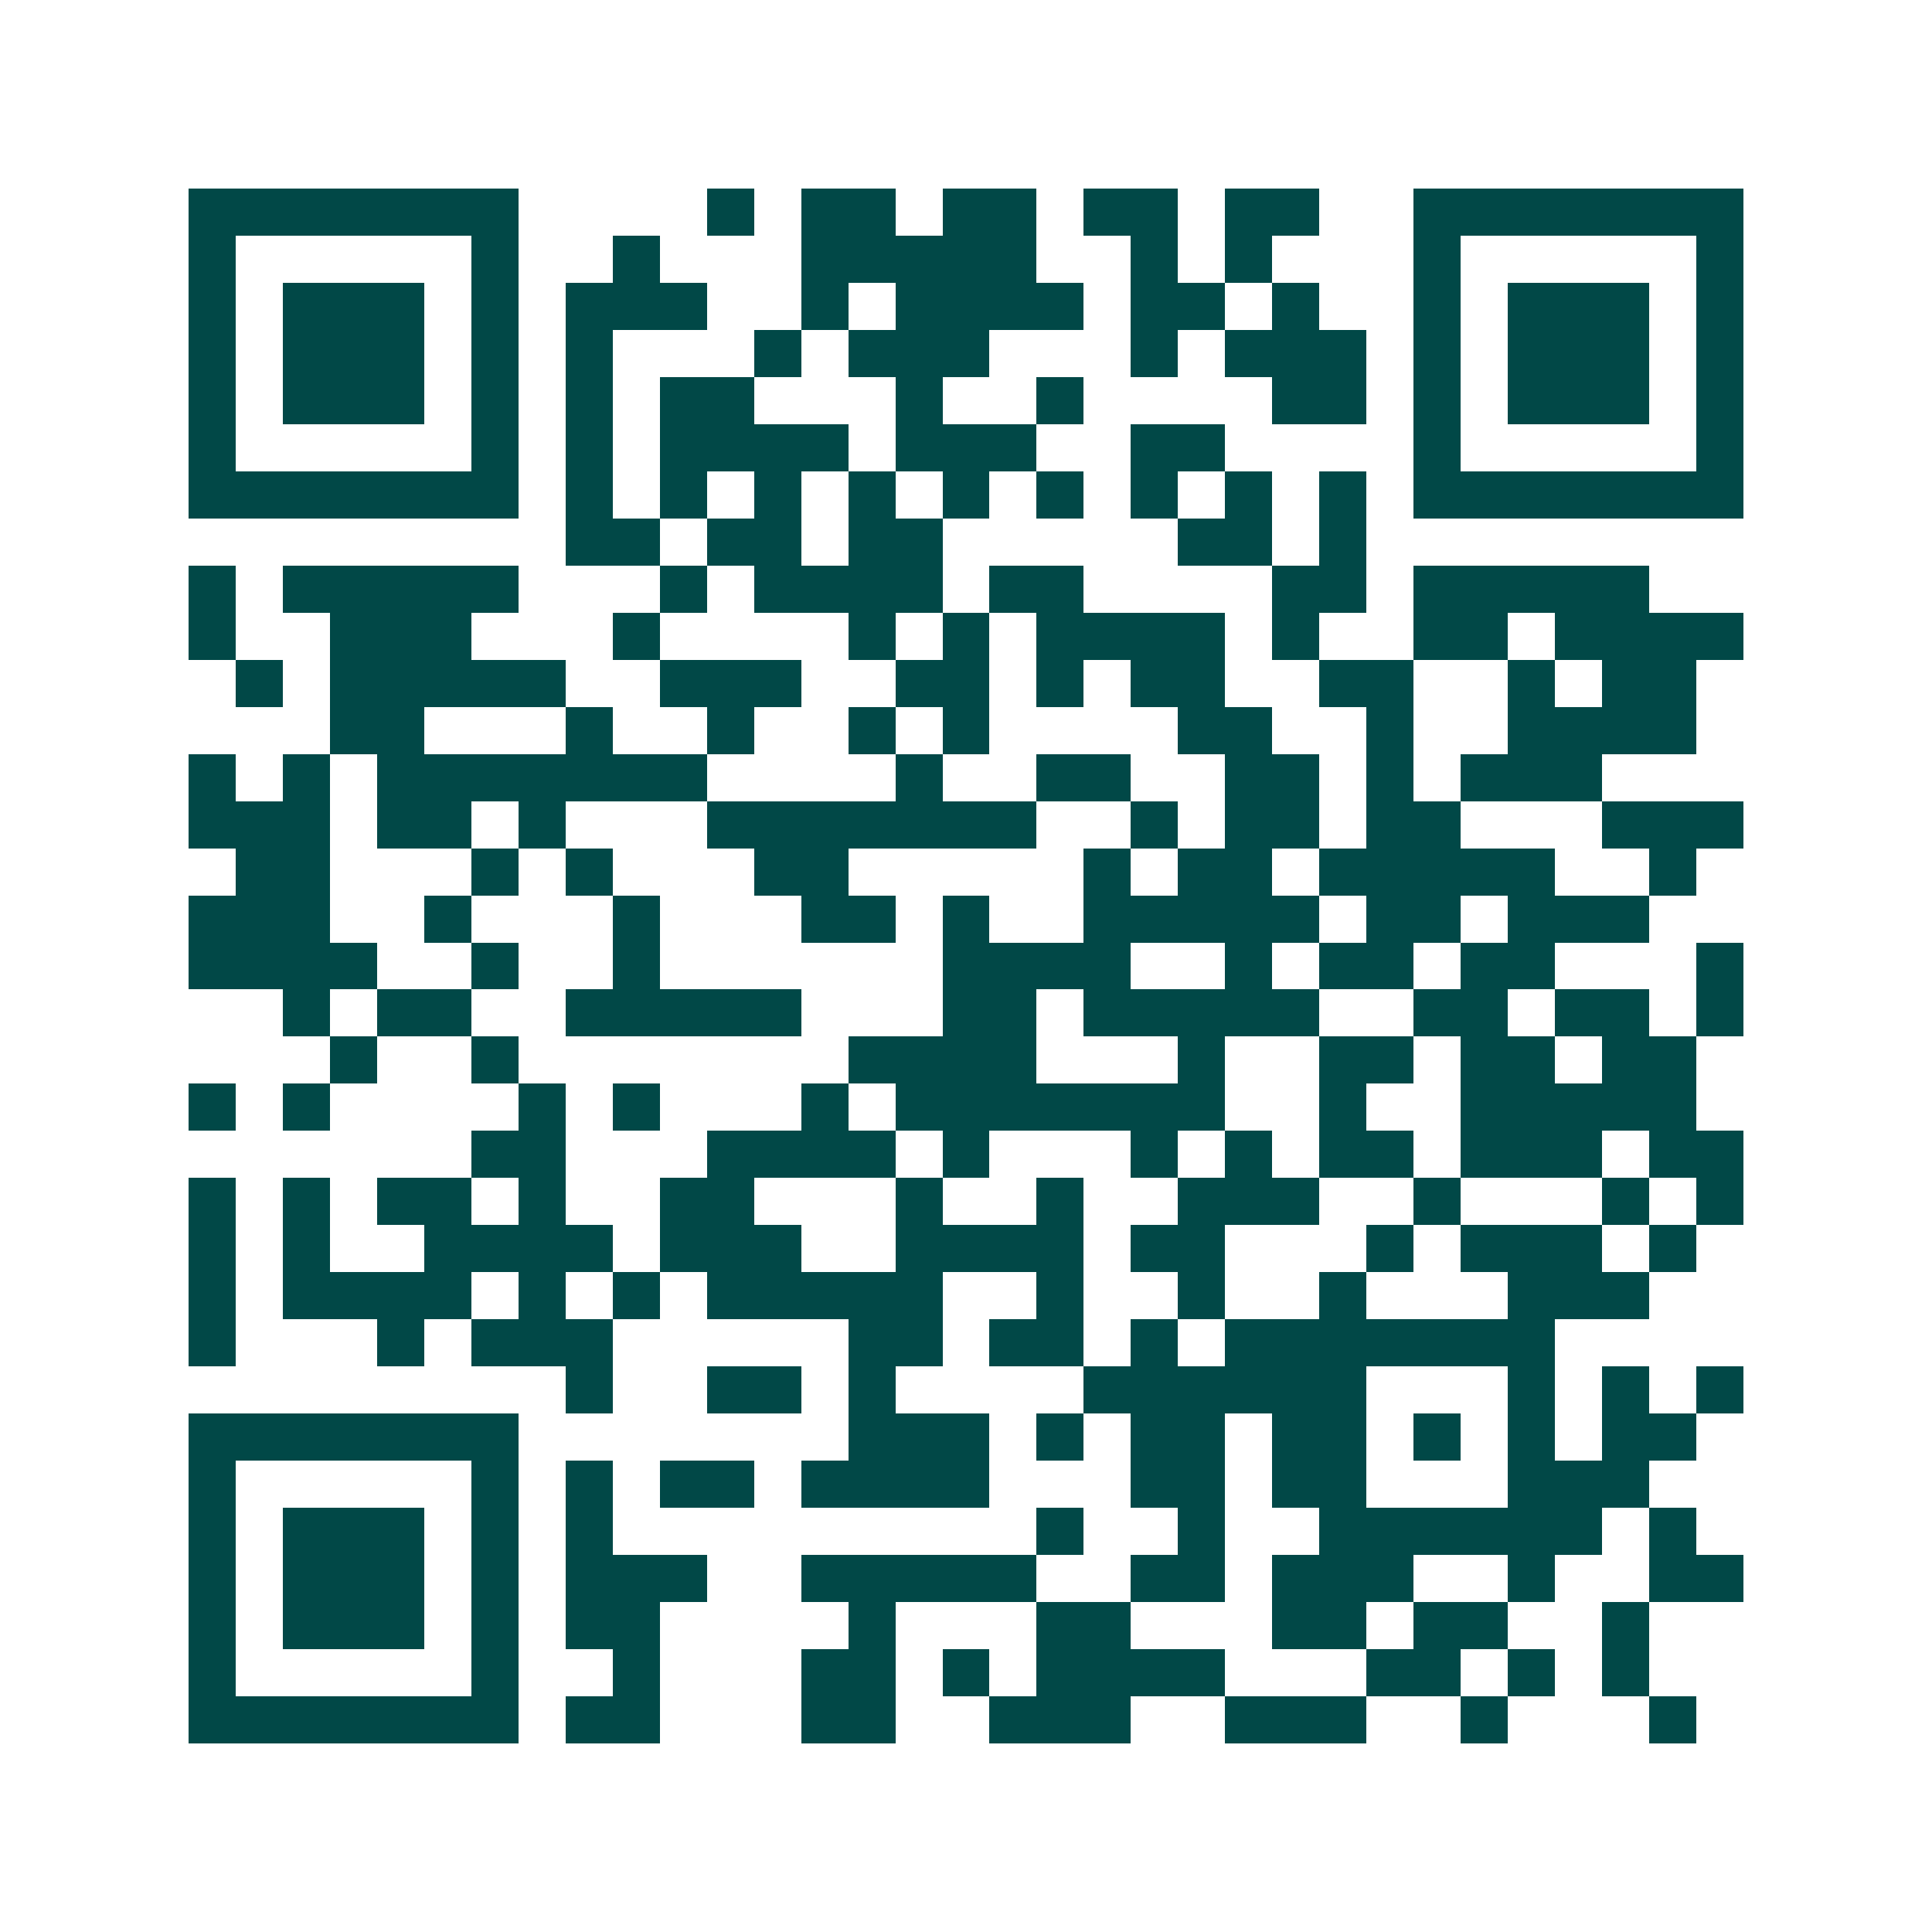 <svg xmlns="http://www.w3.org/2000/svg" width="200" height="200" viewBox="0 0 41 41" shape-rendering="crispEdges"><path fill="#ffffff" d="M0 0h41v41H0z"/><path stroke="#014847" d="M4 4.5h7m4 0h1m1 0h2m1 0h2m1 0h2m1 0h2m2 0h7M4 5.5h1m5 0h1m2 0h1m3 0h5m2 0h1m1 0h1m3 0h1m5 0h1M4 6.5h1m1 0h3m1 0h1m1 0h3m2 0h1m1 0h4m1 0h2m1 0h1m2 0h1m1 0h3m1 0h1M4 7.5h1m1 0h3m1 0h1m1 0h1m3 0h1m1 0h3m3 0h1m1 0h3m1 0h1m1 0h3m1 0h1M4 8.5h1m1 0h3m1 0h1m1 0h1m1 0h2m3 0h1m2 0h1m4 0h2m1 0h1m1 0h3m1 0h1M4 9.5h1m5 0h1m1 0h1m1 0h4m1 0h3m2 0h2m4 0h1m5 0h1M4 10.5h7m1 0h1m1 0h1m1 0h1m1 0h1m1 0h1m1 0h1m1 0h1m1 0h1m1 0h1m1 0h7M12 11.5h2m1 0h2m1 0h2m5 0h2m1 0h1M4 12.5h1m1 0h5m3 0h1m1 0h4m1 0h2m4 0h2m1 0h5M4 13.5h1m2 0h3m3 0h1m4 0h1m1 0h1m1 0h4m1 0h1m2 0h2m1 0h4M5 14.5h1m1 0h5m2 0h3m2 0h2m1 0h1m1 0h2m2 0h2m2 0h1m1 0h2M7 15.5h2m3 0h1m2 0h1m2 0h1m1 0h1m4 0h2m2 0h1m2 0h4M4 16.5h1m1 0h1m1 0h7m4 0h1m2 0h2m2 0h2m1 0h1m1 0h3M4 17.5h3m1 0h2m1 0h1m3 0h7m2 0h1m1 0h2m1 0h2m3 0h3M5 18.5h2m3 0h1m1 0h1m3 0h2m5 0h1m1 0h2m1 0h5m2 0h1M4 19.5h3m2 0h1m3 0h1m3 0h2m1 0h1m2 0h5m1 0h2m1 0h3M4 20.5h4m2 0h1m2 0h1m6 0h4m2 0h1m1 0h2m1 0h2m3 0h1M6 21.5h1m1 0h2m2 0h5m3 0h2m1 0h5m2 0h2m1 0h2m1 0h1M7 22.5h1m2 0h1m7 0h4m3 0h1m2 0h2m1 0h2m1 0h2M4 23.5h1m1 0h1m4 0h1m1 0h1m3 0h1m1 0h7m2 0h1m2 0h5M10 24.5h2m3 0h4m1 0h1m3 0h1m1 0h1m1 0h2m1 0h3m1 0h2M4 25.5h1m1 0h1m1 0h2m1 0h1m2 0h2m3 0h1m2 0h1m2 0h3m2 0h1m3 0h1m1 0h1M4 26.5h1m1 0h1m2 0h4m1 0h3m2 0h4m1 0h2m3 0h1m1 0h3m1 0h1M4 27.5h1m1 0h4m1 0h1m1 0h1m1 0h5m2 0h1m2 0h1m2 0h1m3 0h3M4 28.5h1m3 0h1m1 0h3m5 0h2m1 0h2m1 0h1m1 0h7M12 29.5h1m2 0h2m1 0h1m4 0h6m3 0h1m1 0h1m1 0h1M4 30.5h7m7 0h3m1 0h1m1 0h2m1 0h2m1 0h1m1 0h1m1 0h2M4 31.5h1m5 0h1m1 0h1m1 0h2m1 0h4m3 0h2m1 0h2m3 0h3M4 32.5h1m1 0h3m1 0h1m1 0h1m9 0h1m2 0h1m2 0h6m1 0h1M4 33.5h1m1 0h3m1 0h1m1 0h3m2 0h5m2 0h2m1 0h3m2 0h1m2 0h2M4 34.5h1m1 0h3m1 0h1m1 0h2m4 0h1m3 0h2m3 0h2m1 0h2m2 0h1M4 35.5h1m5 0h1m2 0h1m3 0h2m1 0h1m1 0h4m3 0h2m1 0h1m1 0h1M4 36.5h7m1 0h2m3 0h2m2 0h3m2 0h3m2 0h1m3 0h1"/></svg>
